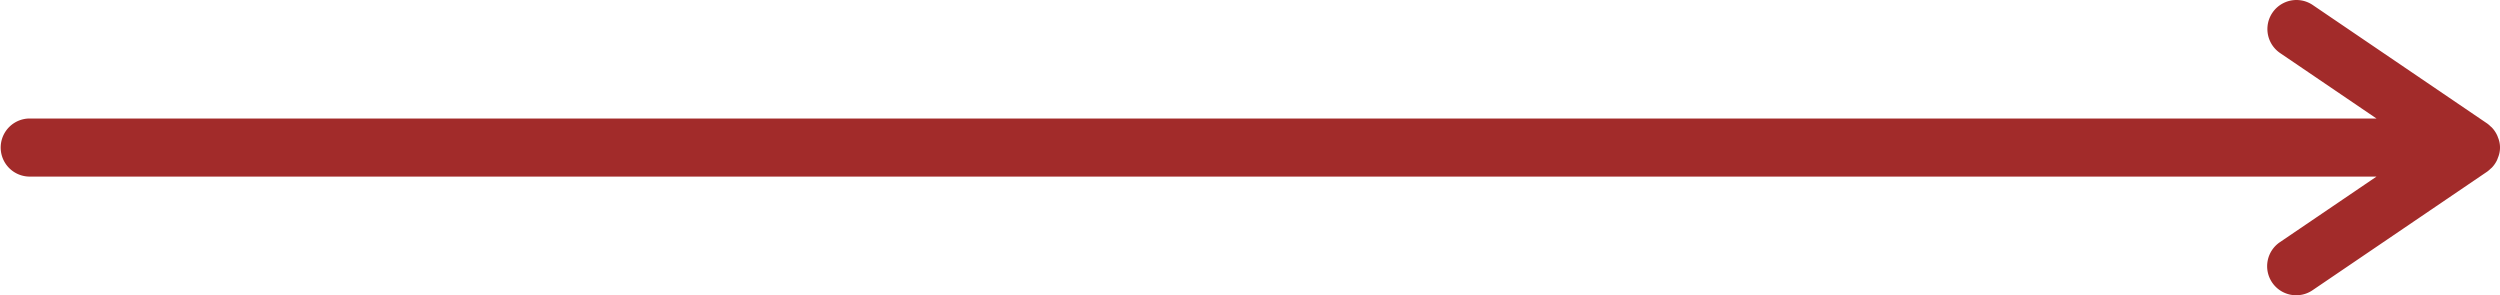 <svg xmlns="http://www.w3.org/2000/svg" xmlns:xlink="http://www.w3.org/1999/xlink" width="153.807" height="18.154" viewBox="0 0 153.807 18.154">
  <defs>
    <clipPath id="clip-path">
      <rect id="Rechteck_462" data-name="Rechteck 462" width="153.807" height="18.154" fill="#a22b2a"/>
    </clipPath>
  </defs>
  <g id="Gruppe_185" data-name="Gruppe 185" transform="translate(0 0)">
    <g id="Gruppe_184" data-name="Gruppe 184" transform="translate(0 0)" clip-path="url(#clip-path)">
      <path id="Pfad_376" data-name="Pfad 376" d="M153.636,9.819c.019-.04.031-.08.046-.12a1.6,1.6,0,0,0,0-1.243,1.219,1.219,0,0,0-.046-.12,1.772,1.772,0,0,0-.33-.49c-.027-.027-.057-.049-.084-.074a1.732,1.732,0,0,0-.2-.172L142.287.309a1.786,1.786,0,1,0-2.007,2.956l5.928,4.026H1.787a1.787,1.787,0,0,0,0,3.573H146.209l-5.928,4.025a1.787,1.787,0,1,0,2.007,2.957l10.737-7.291a1.886,1.886,0,0,0,.2-.172c.027-.026.057-.047.084-.074a1.772,1.772,0,0,0,.33-.49" transform="translate(0 0)" fill="#a22b2a"/>
    </g>
  </g>
</svg>
